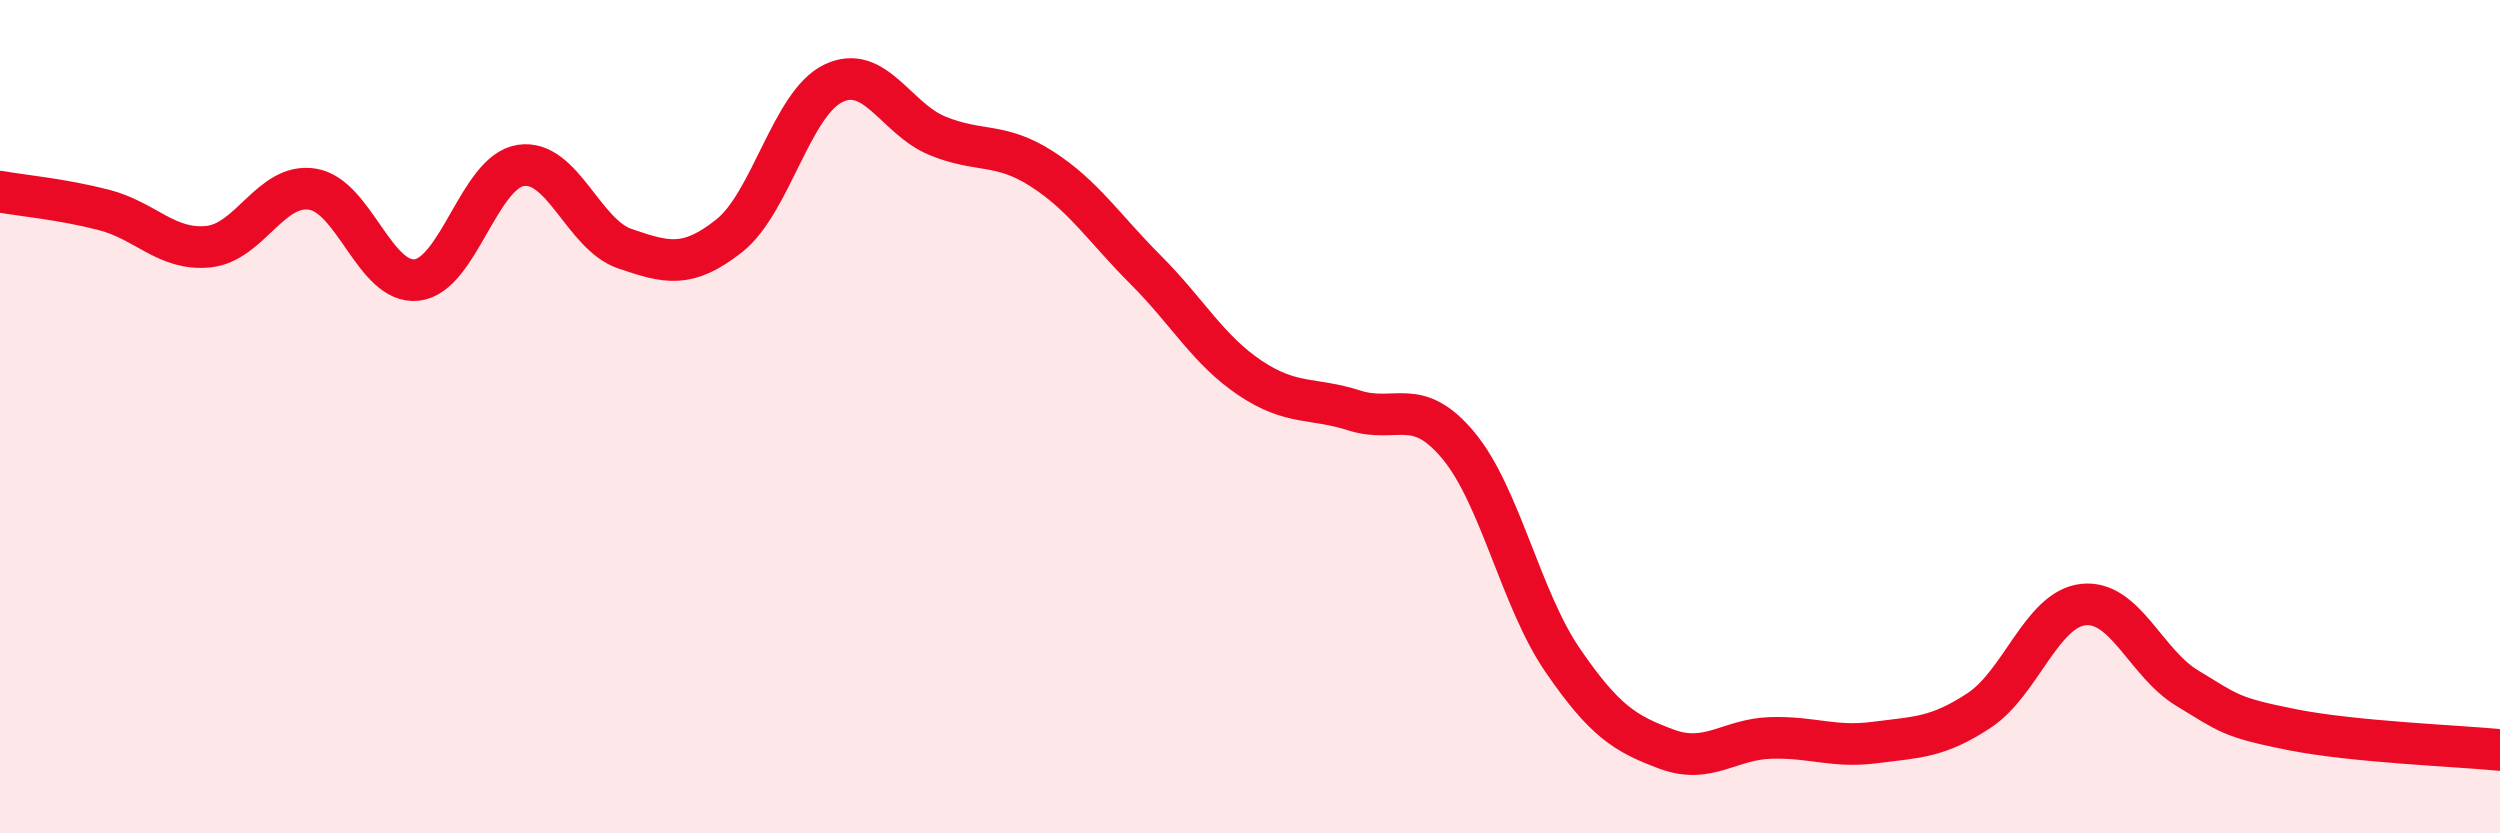 
    <svg width="60" height="20" viewBox="0 0 60 20" xmlns="http://www.w3.org/2000/svg">
      <path
        d="M 0,4.6 C 0.5,4.69 1.5,4.78 2.5,5.04 C 3.5,5.3 4,6.02 5,5.92 C 6,5.82 6.5,4.38 7.5,4.54 C 8.5,4.7 9,6.83 10,6.72 C 11,6.61 11.5,4.12 12.5,3.97 C 13.5,3.82 14,5.63 15,5.97 C 16,6.31 16.5,6.45 17.5,5.66 C 18.5,4.87 19,2.48 20,2 C 21,1.52 21.5,2.85 22.5,3.26 C 23.5,3.67 24,3.41 25,4.05 C 26,4.69 26.5,5.48 27.5,6.48 C 28.5,7.48 29,8.4 30,9.07 C 31,9.74 31.5,9.53 32.5,9.85 C 33.5,10.17 34,9.49 35,10.69 C 36,11.89 36.5,14.38 37.5,15.84 C 38.5,17.3 39,17.61 40,17.98 C 41,18.35 41.5,17.74 42.5,17.71 C 43.5,17.68 44,17.95 45,17.82 C 46,17.69 46.5,17.71 47.5,17.05 C 48.5,16.39 49,14.62 50,14.51 C 51,14.4 51.5,15.92 52.5,16.52 C 53.5,17.12 53.5,17.21 55,17.51 C 56.5,17.81 59,17.9 60,18L60 20L0 20Z"
        fill="#EB0A25"
        opacity="0.1"
        stroke-linecap="round"
        stroke-linejoin="round"
      />
      <path
        d="M 0,4.6 C 0.5,4.69 1.5,4.78 2.5,5.04 C 3.5,5.3 4,6.02 5,5.92 C 6,5.82 6.5,4.38 7.5,4.54 C 8.5,4.7 9,6.83 10,6.72 C 11,6.61 11.5,4.12 12.5,3.97 C 13.5,3.82 14,5.63 15,5.97 C 16,6.31 16.5,6.45 17.5,5.66 C 18.5,4.87 19,2.48 20,2 C 21,1.52 21.5,2.85 22.5,3.26 C 23.5,3.67 24,3.41 25,4.05 C 26,4.69 26.5,5.48 27.5,6.48 C 28.5,7.48 29,8.4 30,9.07 C 31,9.74 31.5,9.53 32.5,9.85 C 33.5,10.17 34,9.49 35,10.69 C 36,11.89 36.5,14.38 37.5,15.84 C 38.5,17.3 39,17.61 40,17.98 C 41,18.35 41.5,17.74 42.5,17.71 C 43.5,17.68 44,17.95 45,17.82 C 46,17.69 46.5,17.71 47.5,17.05 C 48.5,16.39 49,14.62 50,14.51 C 51,14.4 51.5,15.92 52.5,16.52 C 53.5,17.12 53.5,17.21 55,17.51 C 56.5,17.81 59,17.9 60,18"
        stroke="#EB0A25"
        stroke-width="1"
        fill="none"
        stroke-linecap="round"
        stroke-linejoin="round"
      />
    </svg>
  